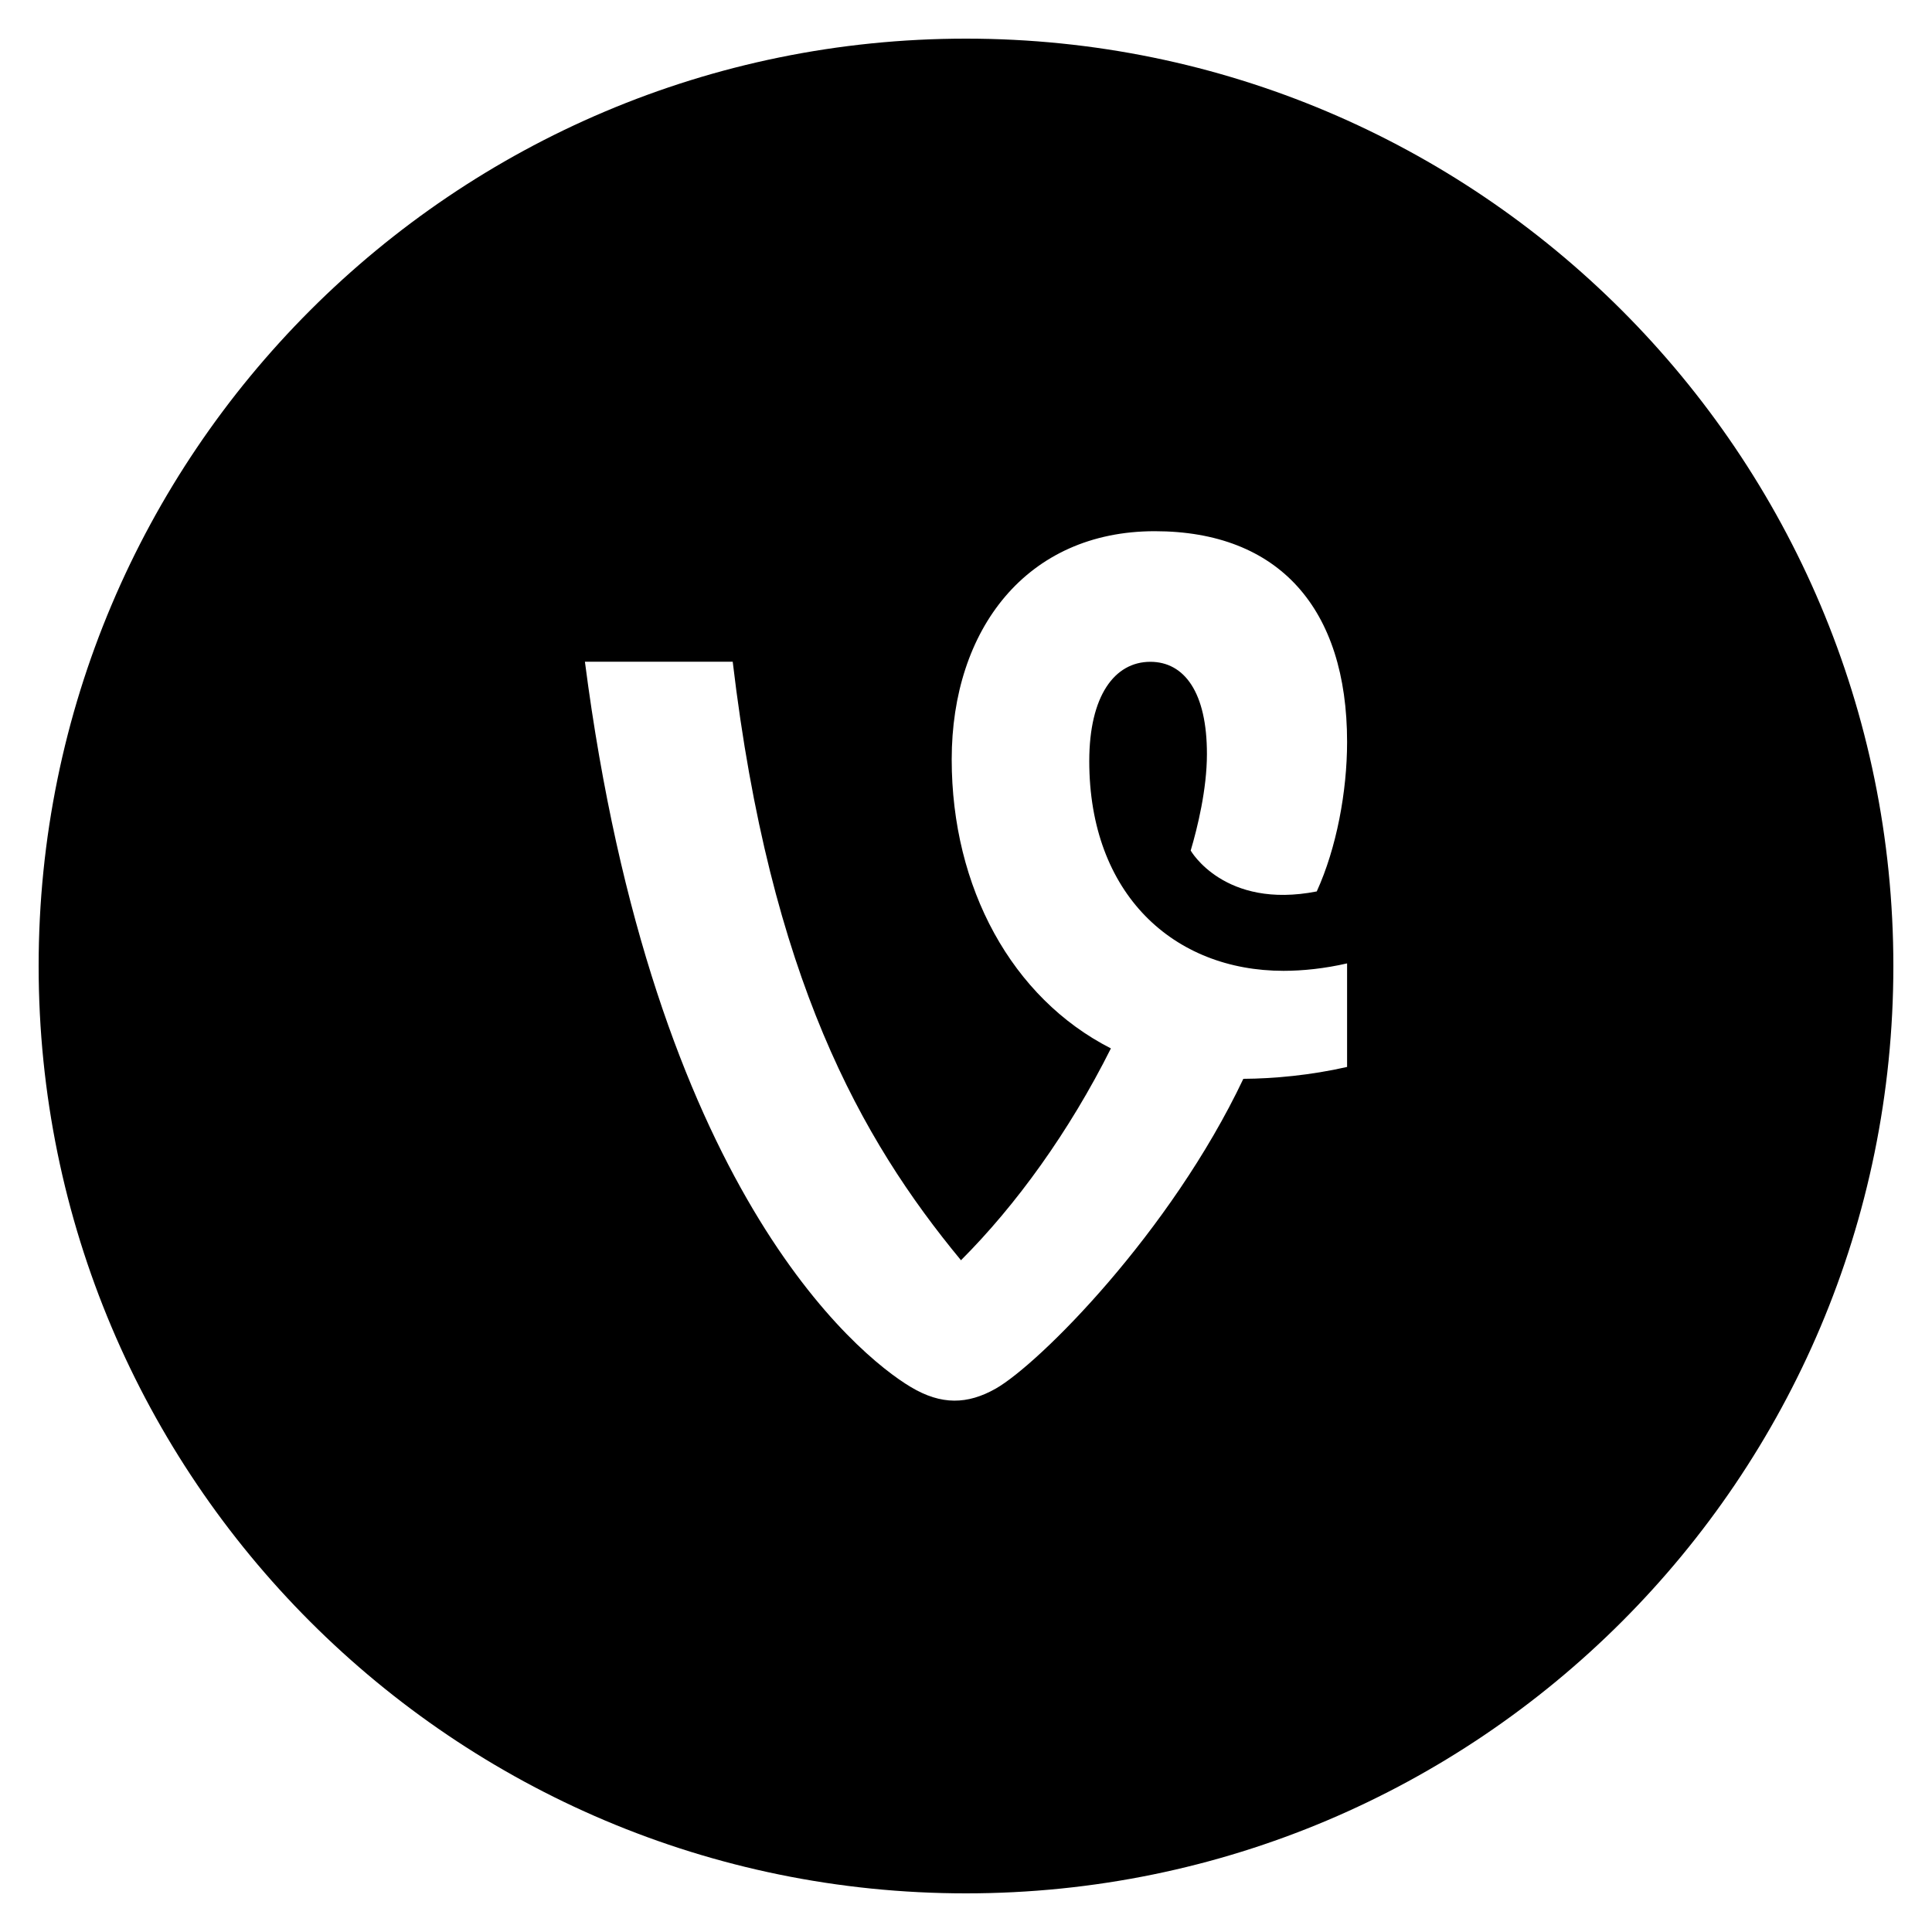 <?xml version="1.0" encoding="utf-8"?>
<!-- Generator: Adobe Illustrator 18.1.1, SVG Export Plug-In . SVG Version: 6.00 Build 0)  -->

<svg version="1.1" id="Vine_w_x2F__circle" xmlns="http://www.w3.org/2000/svg" xmlns:xlink="http://www.w3.org/1999/xlink" x="0px"
	 y="0px" viewBox="0 0 20 20" enable-background="new 0 0 20 20" xml:space="preserve">
<path d="M10,0.4c-5.302,0-9.6,4.298-9.6,9.6s4.298,9.6,9.6,9.6s9.6-4.298,9.6-9.6S15.302,0.4,10,0.4z M11.908,6.851
	c-0.37,0-0.632,0.352-0.632,1.028c0,1.378,0.875,2.171,2.011,2.171c0.201,0,0.427-0.024,0.658-0.077v1.072
	c-0.378,0.086-0.758,0.121-1.074,0.123c-0.755,1.591-2.113,2.951-2.565,3.208c-0.29,0.163-0.561,0.172-0.878-0.018
	c-0.559-0.333-2.668-2.065-3.373-7.508h1.53c0.387,3.268,1.325,4.941,2.363,6.196c0.571-0.571,1.121-1.332,1.552-2.193
	c-1.025-0.522-1.648-1.663-1.648-2.992c0-1.345,0.775-2.362,2.102-2.362c1.287,0,1.991,0.802,1.991,2.181
	c0,0.514-0.109,1.098-0.314,1.548c-0.957,0.188-1.305-0.423-1.305-0.423c0.07-0.236,0.168-0.635,0.168-0.998
	C12.495,7.167,12.26,6.851,11.908,6.851z"/>
</svg>
